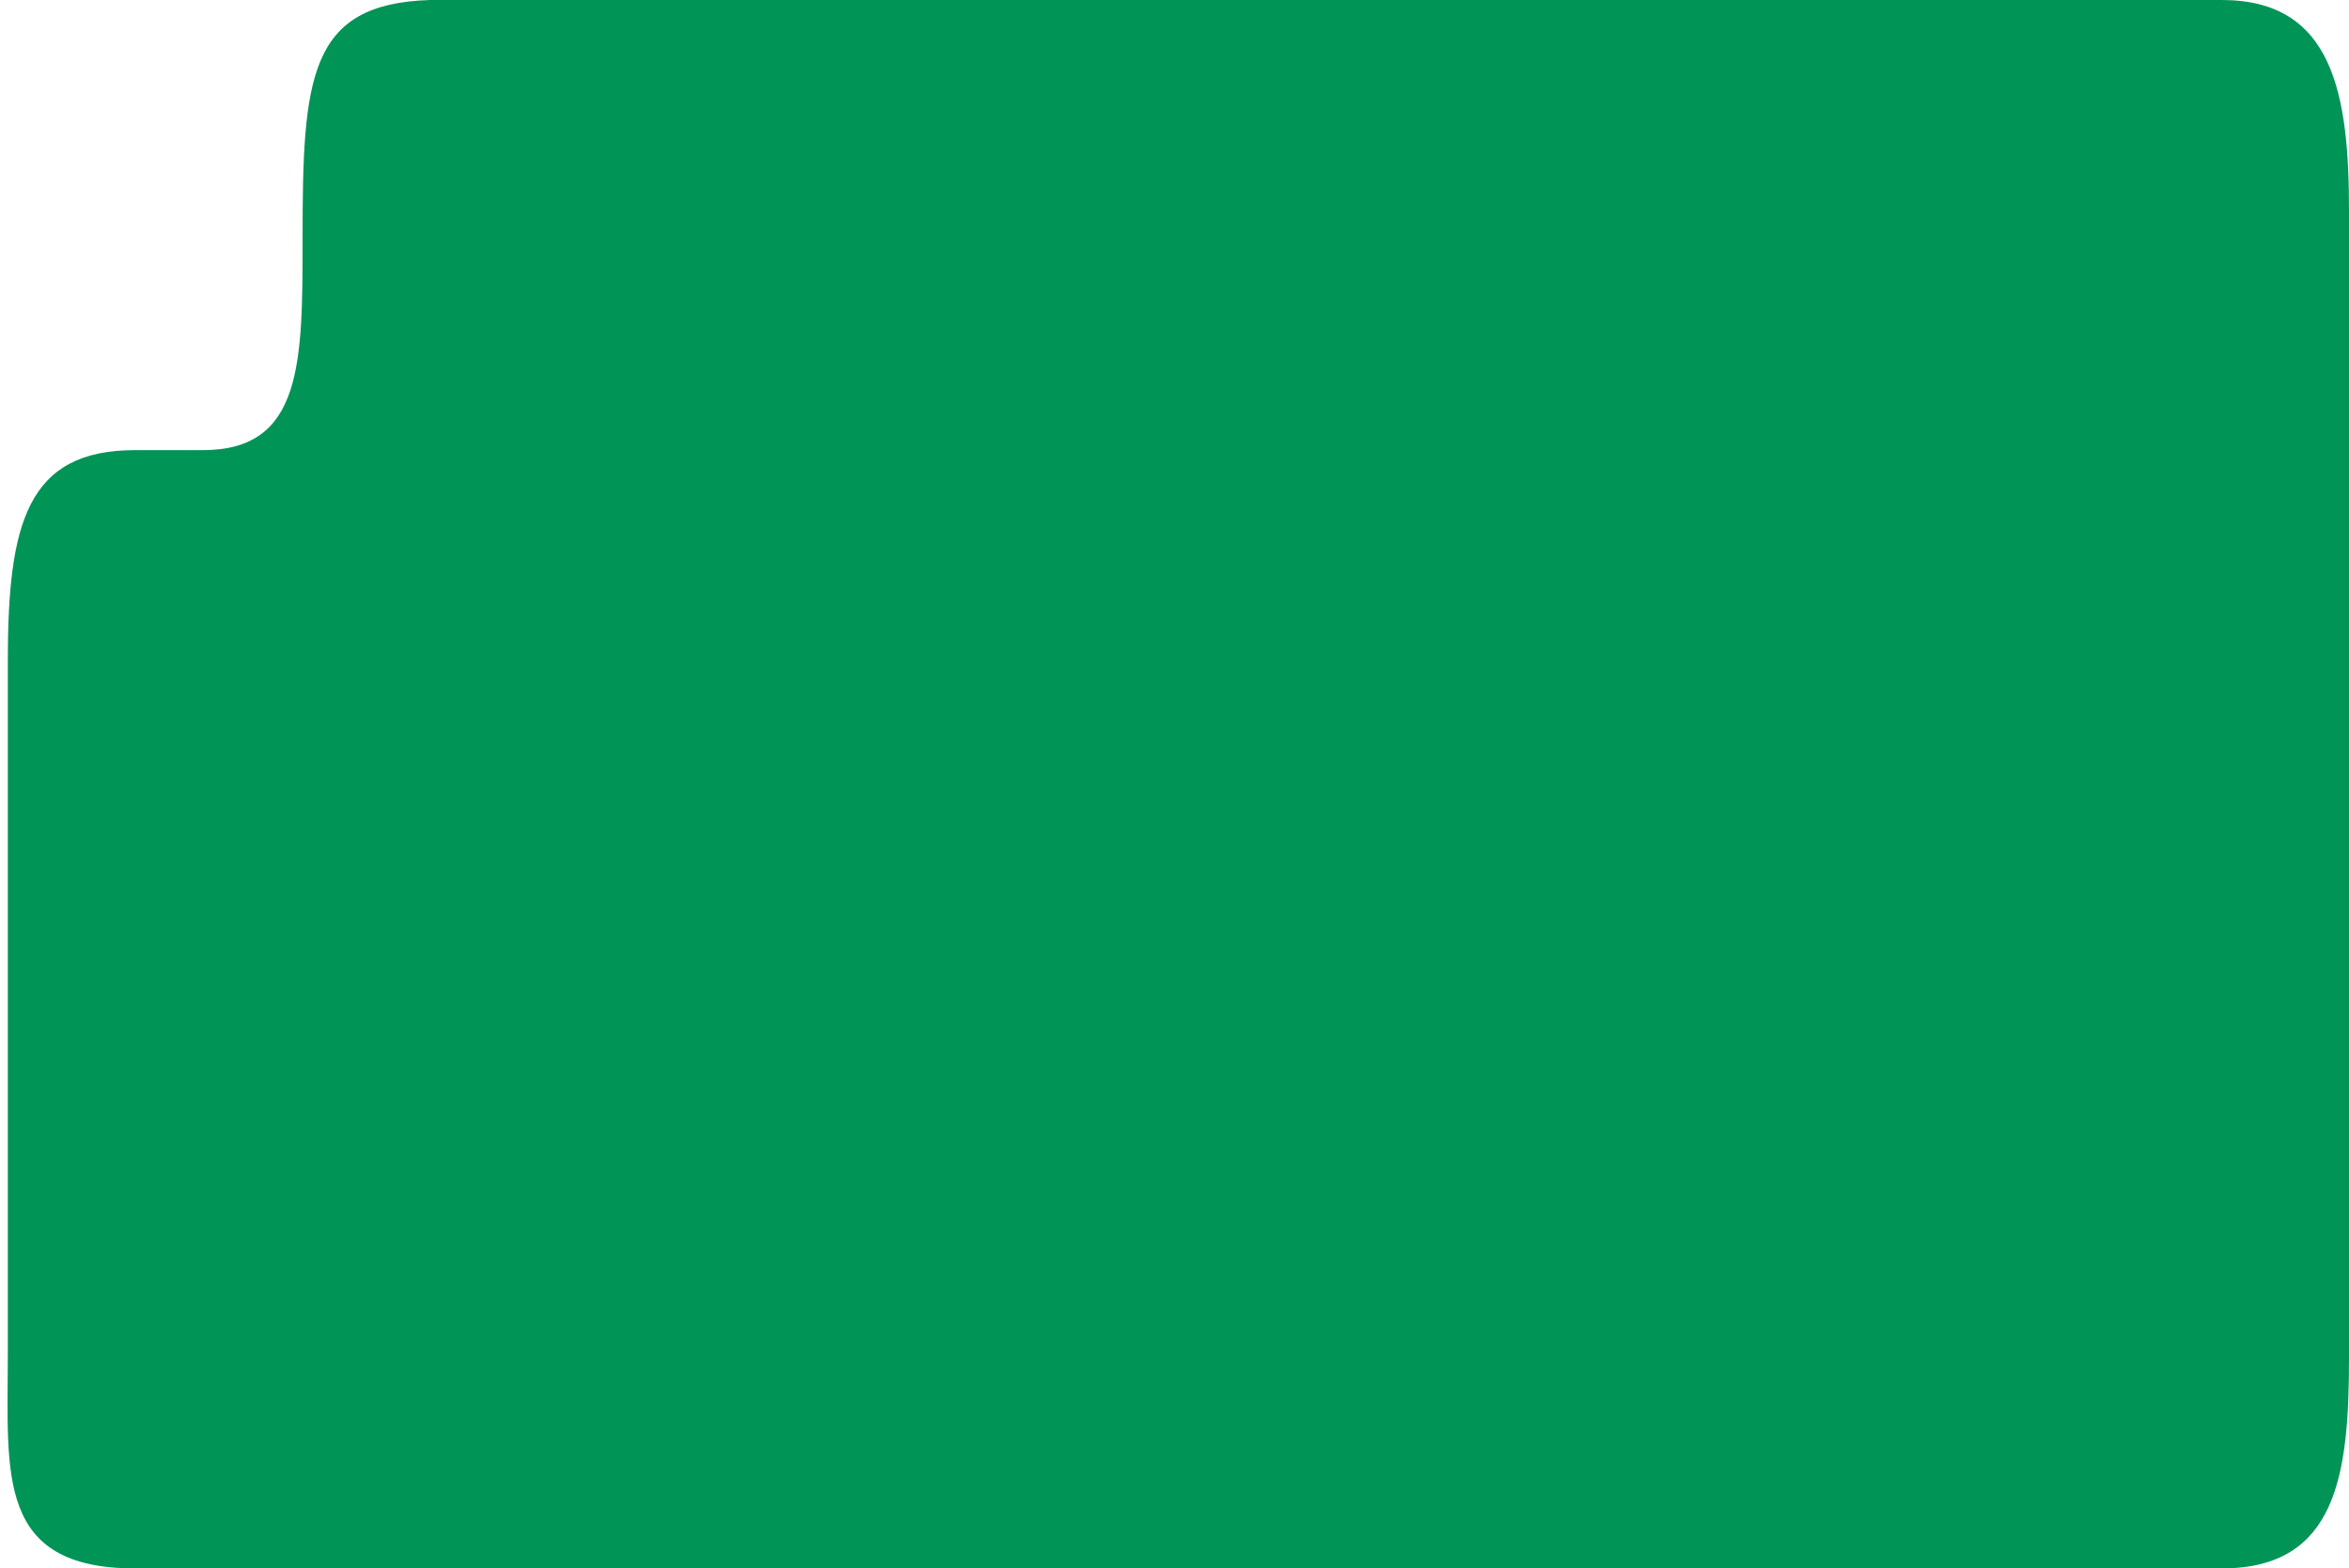 <?xml version="1.0" encoding="UTF-8"?> <svg xmlns="http://www.w3.org/2000/svg" width="301" height="201" viewBox="0 0 301 201" fill="none"> <path d="M284.696 201L17.304 201C-0.5 201 1 188.894 1 173.96V117.175V84.726C1 67 3.5 57.686 17.304 57.686H26C38.772 57.686 38.772 46.5 38.772 30.646C38.772 10 39.5 0.5 55.076 0L284.696 0C299 0 301 12.106 301 27.04V173.96C301 188.894 299.5 201 284.696 201Z" fill="#009457"></path> </svg> 